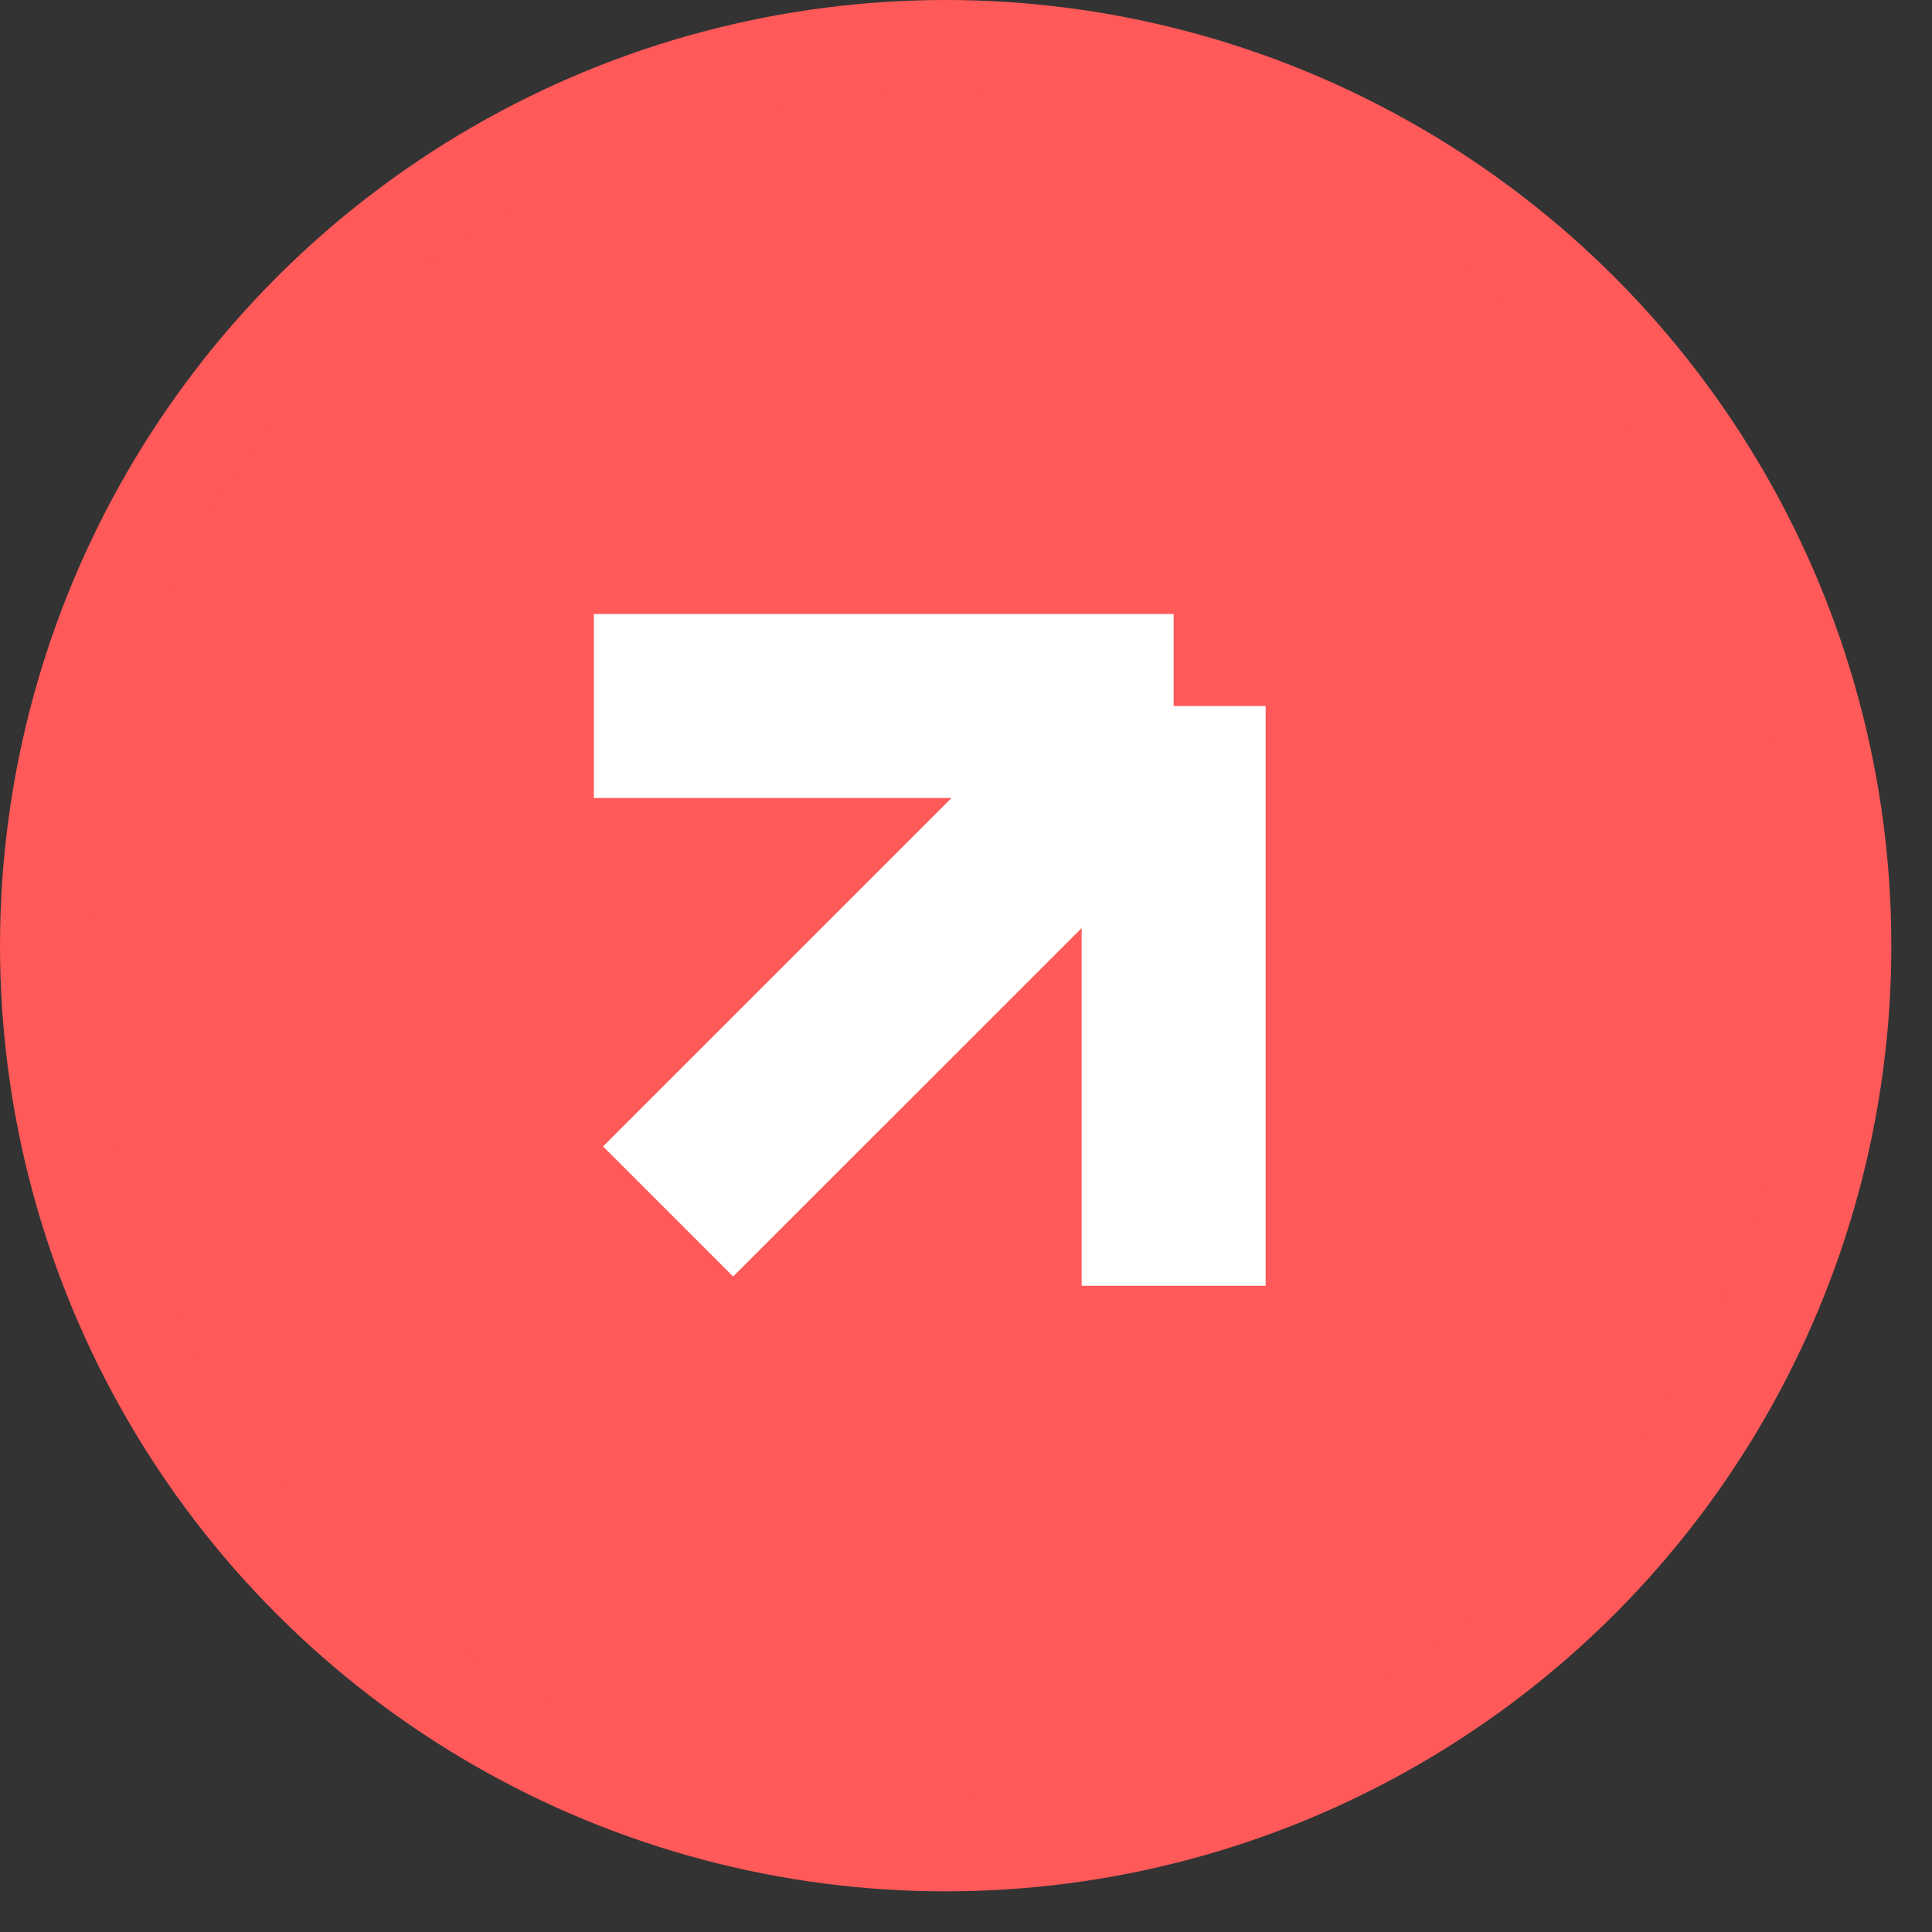 <?xml version="1.0" encoding="UTF-8"?> <svg xmlns="http://www.w3.org/2000/svg" width="21" height="21" viewBox="0 0 21 21" fill="none"><rect x="0" y="0" width="21" height="21" fill="#333333" stroke="none"/><circle cx="10.279" cy="10.279" r="9.779" fill="#FF5959" stroke="#FF5959"></circle><path d="M7.262 13.168L12.757 7.674M12.757 7.674L6.455 7.674M12.757 7.674L12.757 13.976" stroke="white" stroke-width="2"></path></svg> 